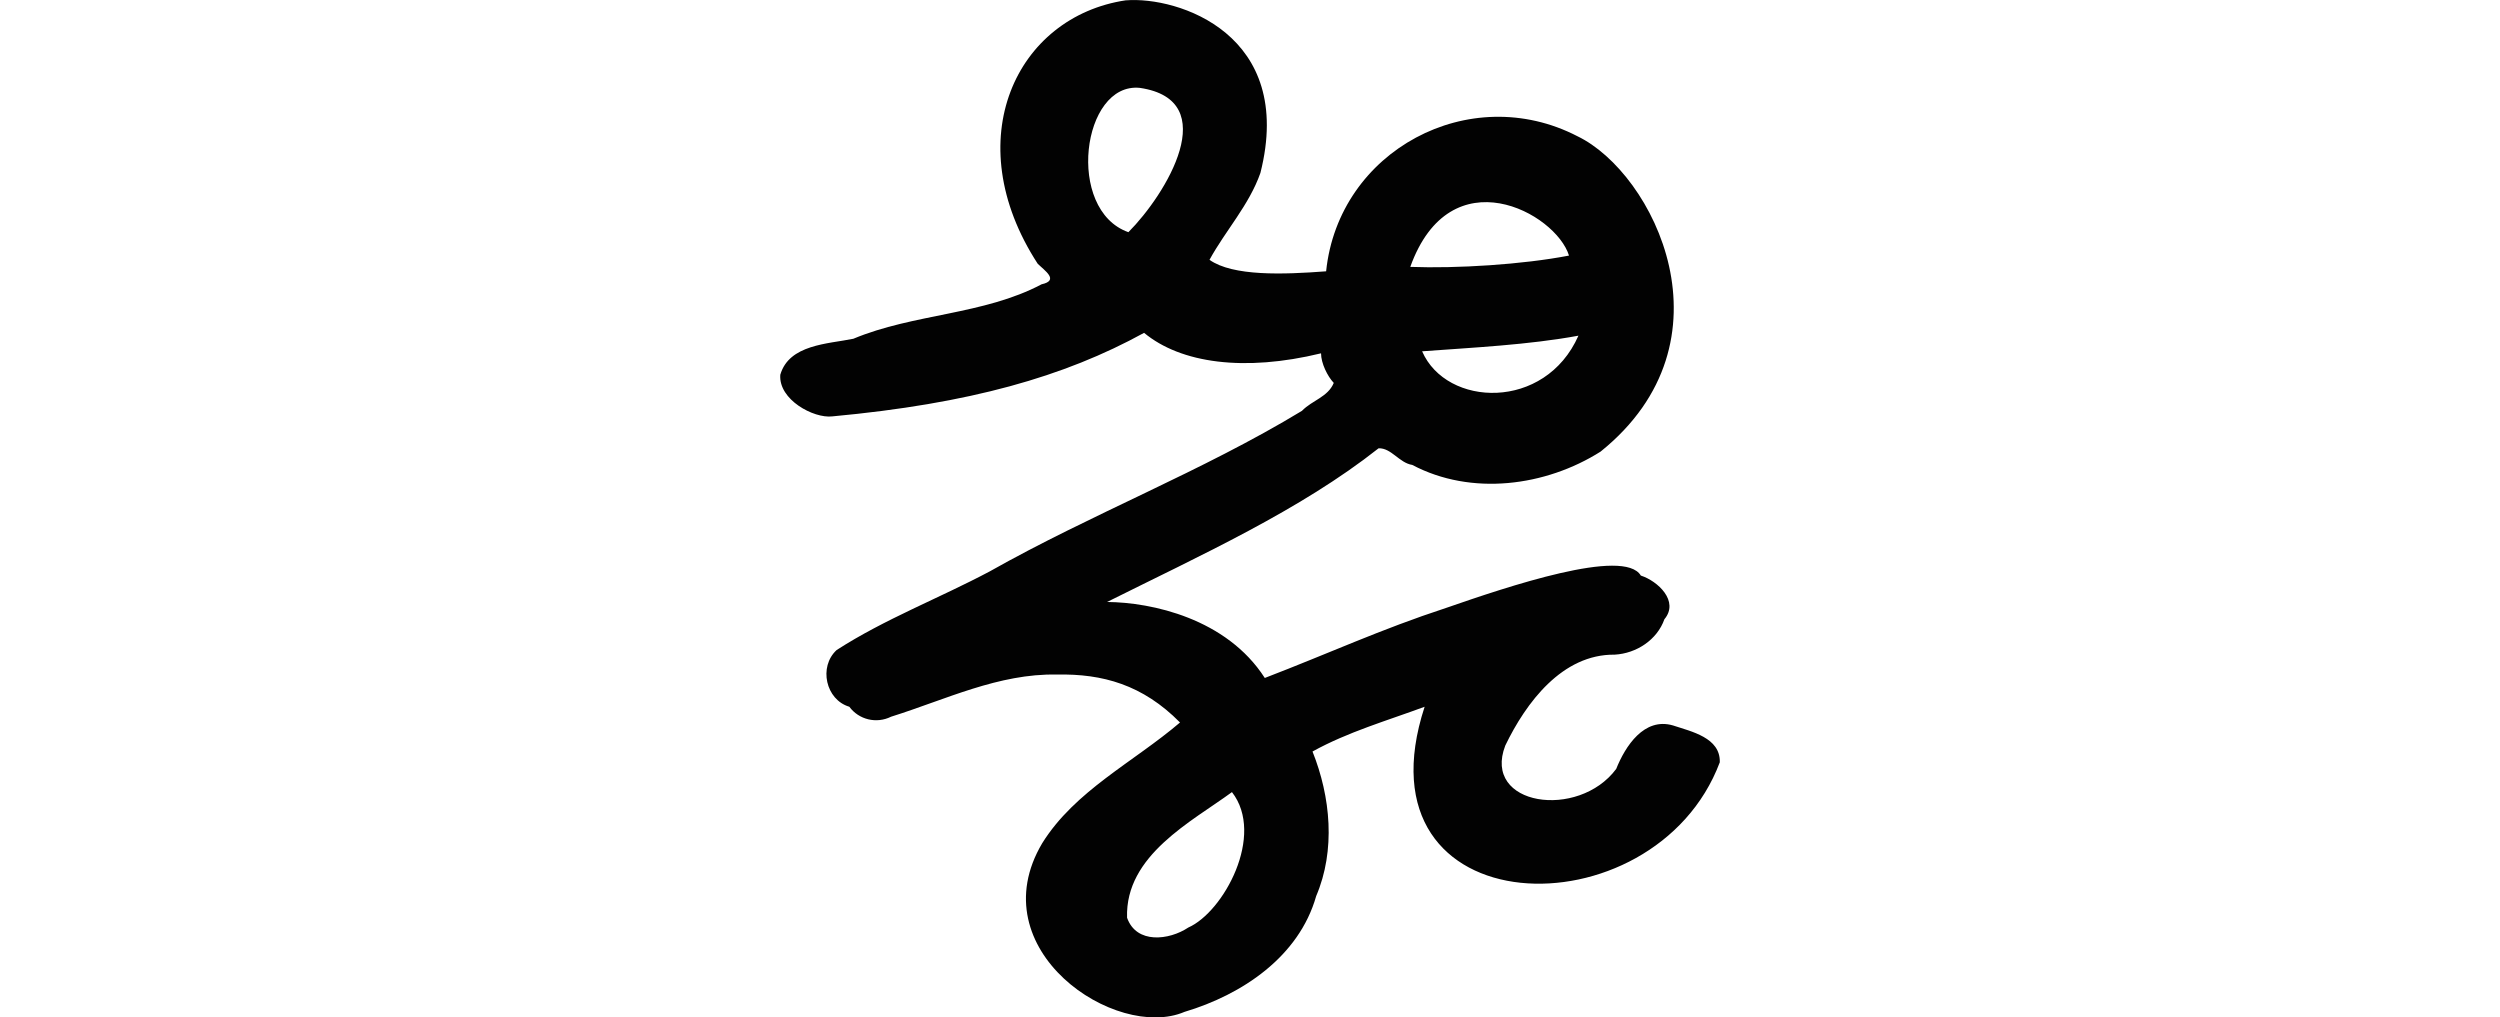 <?xml version="1.0" encoding="UTF-8" standalone="no"?>
<!-- Created with Inkscape (http://www.inkscape.org/) -->

<svg
   xmlns:dc="http://purl.org/dc/elements/1.1/"
   xmlns:cc="http://creativecommons.org/ns#"
   xmlns:rdf="http://www.w3.org/1999/02/22-rdf-syntax-ns#"
   xmlns:svg="http://www.w3.org/2000/svg"
   xmlns="http://www.w3.org/2000/svg"
   xmlns:sodipodi="http://sodipodi.sourceforge.net/DTD/sodipodi-0.dtd"
   xmlns:inkscape="http://www.inkscape.org/namespaces/inkscape"
   width="200"
   height="81.394"
   id="svg2"
   version="1.1"
   inkscape:version="0.48.2 r9819"
   sodipodi:docname="fun.svg">
  <defs
     id="defs4" />
  <sodipodi:namedview
     id="base"
     pagecolor="#ffffff"
     bordercolor="#666666"
     borderopacity="1.0"
     inkscape:pageopacity="0.0"
     inkscape:pageshadow="2"
     inkscape:zoom="0.7"
     inkscape:cx="-163.98228"
     inkscape:cy="112.29755"
     inkscape:document-units="px"
     inkscape:current-layer="layer1"
     showgrid="false"
     fit-margin-top="0"
     fit-margin-left="0"
     fit-margin-right="0"
     fit-margin-bottom="0"
     inkscape:window-width="1366"
     inkscape:window-height="706"
     inkscape:window-x="-8"
     inkscape:window-y="-8"
     inkscape:window-maximized="1" />
  <g
     inkscape:label="Layer 1"
     inkscape:groupmode="layer"
     id="layer1"
     transform="translate(-908.2,-1050.39)">
    <path
       style="fill:#020202"
       d="m 998.268,1050.414 c -8.766,1.305 -13.492,11.164 -7.054,21.072 0.548,0.548 1.757,1.328 0.313,1.648 -4.645,2.457 -10.231,2.338 -15.06,4.357 -2.028,0.415 -5.141,0.45 -5.844,2.88 -0.15,1.998 2.673,3.502 4.151,3.331 11.005,-1.02 18.563,-3.174 24.953,-6.685 2.938,2.438 8.019,3.133 14.156,1.639 6e-4,0.79 0.518,1.844 1.018,2.367 -0.472,1.135 -1.711,1.378 -2.548,2.236 -8.007,4.856 -16.804,8.229 -24.97,12.841 -4.039,2.148 -8.406,3.811 -12.252,6.293 -1.456,1.339 -0.876,3.976 1.014,4.537 0.76,1.029 2.158,1.383 3.344,0.796 4.352,-1.364 8.606,-3.467 13.261,-3.372 3.648,-0.071 6.863,0.807 9.851,3.836 -3.732,3.182 -8.401,5.453 -11.022,9.654 -5.066,8.537 5.892,15.843 11.382,13.496 4.605,-1.374 9.157,-4.407 10.533,-9.264 1.565,-3.673 1.158,-7.936 -0.294,-11.565 2.831,-1.566 5.965,-2.467 8.97,-3.58 -5.791,17.738 18.392,18.33 23.613,4.442 0.06,-1.977 -2.281,-2.458 -3.741,-2.946 -2.312,-0.677 -3.821,1.662 -4.546,3.476 -3.021,4.073 -10.738,2.968 -8.875,-1.866 1.656,-3.436 4.555,-7.321 8.752,-7.274 1.759,-0.098 3.402,-1.198 3.978,-2.832 1.21,-1.447 -0.533,-3.061 -1.885,-3.495 -1.342,-2.264 -10.671,0.887 -15.572,2.586 -5.242,1.716 -9.396,3.643 -14.511,5.606 -3.061,-4.763 -9.056,-6.051 -12.617,-6.079 7.477,-3.734 15.44,-7.336 21.719,-12.294 1.017,-0.041 1.656,1.171 2.692,1.328 4.733,2.503 10.67,1.716 15.068,-1.063 10.989,-8.844 4.241,-22.3 -1.85,-25.23 -8.621,-4.464 -19.113,1.149 -20.106,10.805 -3.438,0.262 -7.459,0.406 -9.33,-0.919 1.287,-2.355 3.165,-4.367 4.073,-6.952 2.805,-11.097 -6.589,-14.139 -10.763,-13.807 z m 1.12,7.006 c 6.688,0.989 2.103,8.515 -0.917,11.545 -5.033,-1.776 -3.727,-12.017 0.917,-11.545 z m 34.332,13.416 c -3.697,0.717 -8.998,1.045 -12.698,0.905 3.213,-8.933 11.645,-4.312 12.698,-0.905 z m 0.755,6.408 c -2.667,6.037 -10.56,5.731 -12.506,1.25 4.017,-0.297 8.55,-0.516 12.506,-1.25 z m -27.718,36.514 c 2.676,3.442 -0.672,9.593 -3.495,10.836 -1.528,1.017 -4.149,1.337 -4.897,-0.786 -0.165,-5 5.196,-7.701 8.392,-10.05 z"
       id="path4080"
       inkscape:connector-curvature="0"
       sodipodi:nodetypes="ccccccccccccccccccccccccccccccccccccccccccccccccccccc" />
  </g>
</svg>
